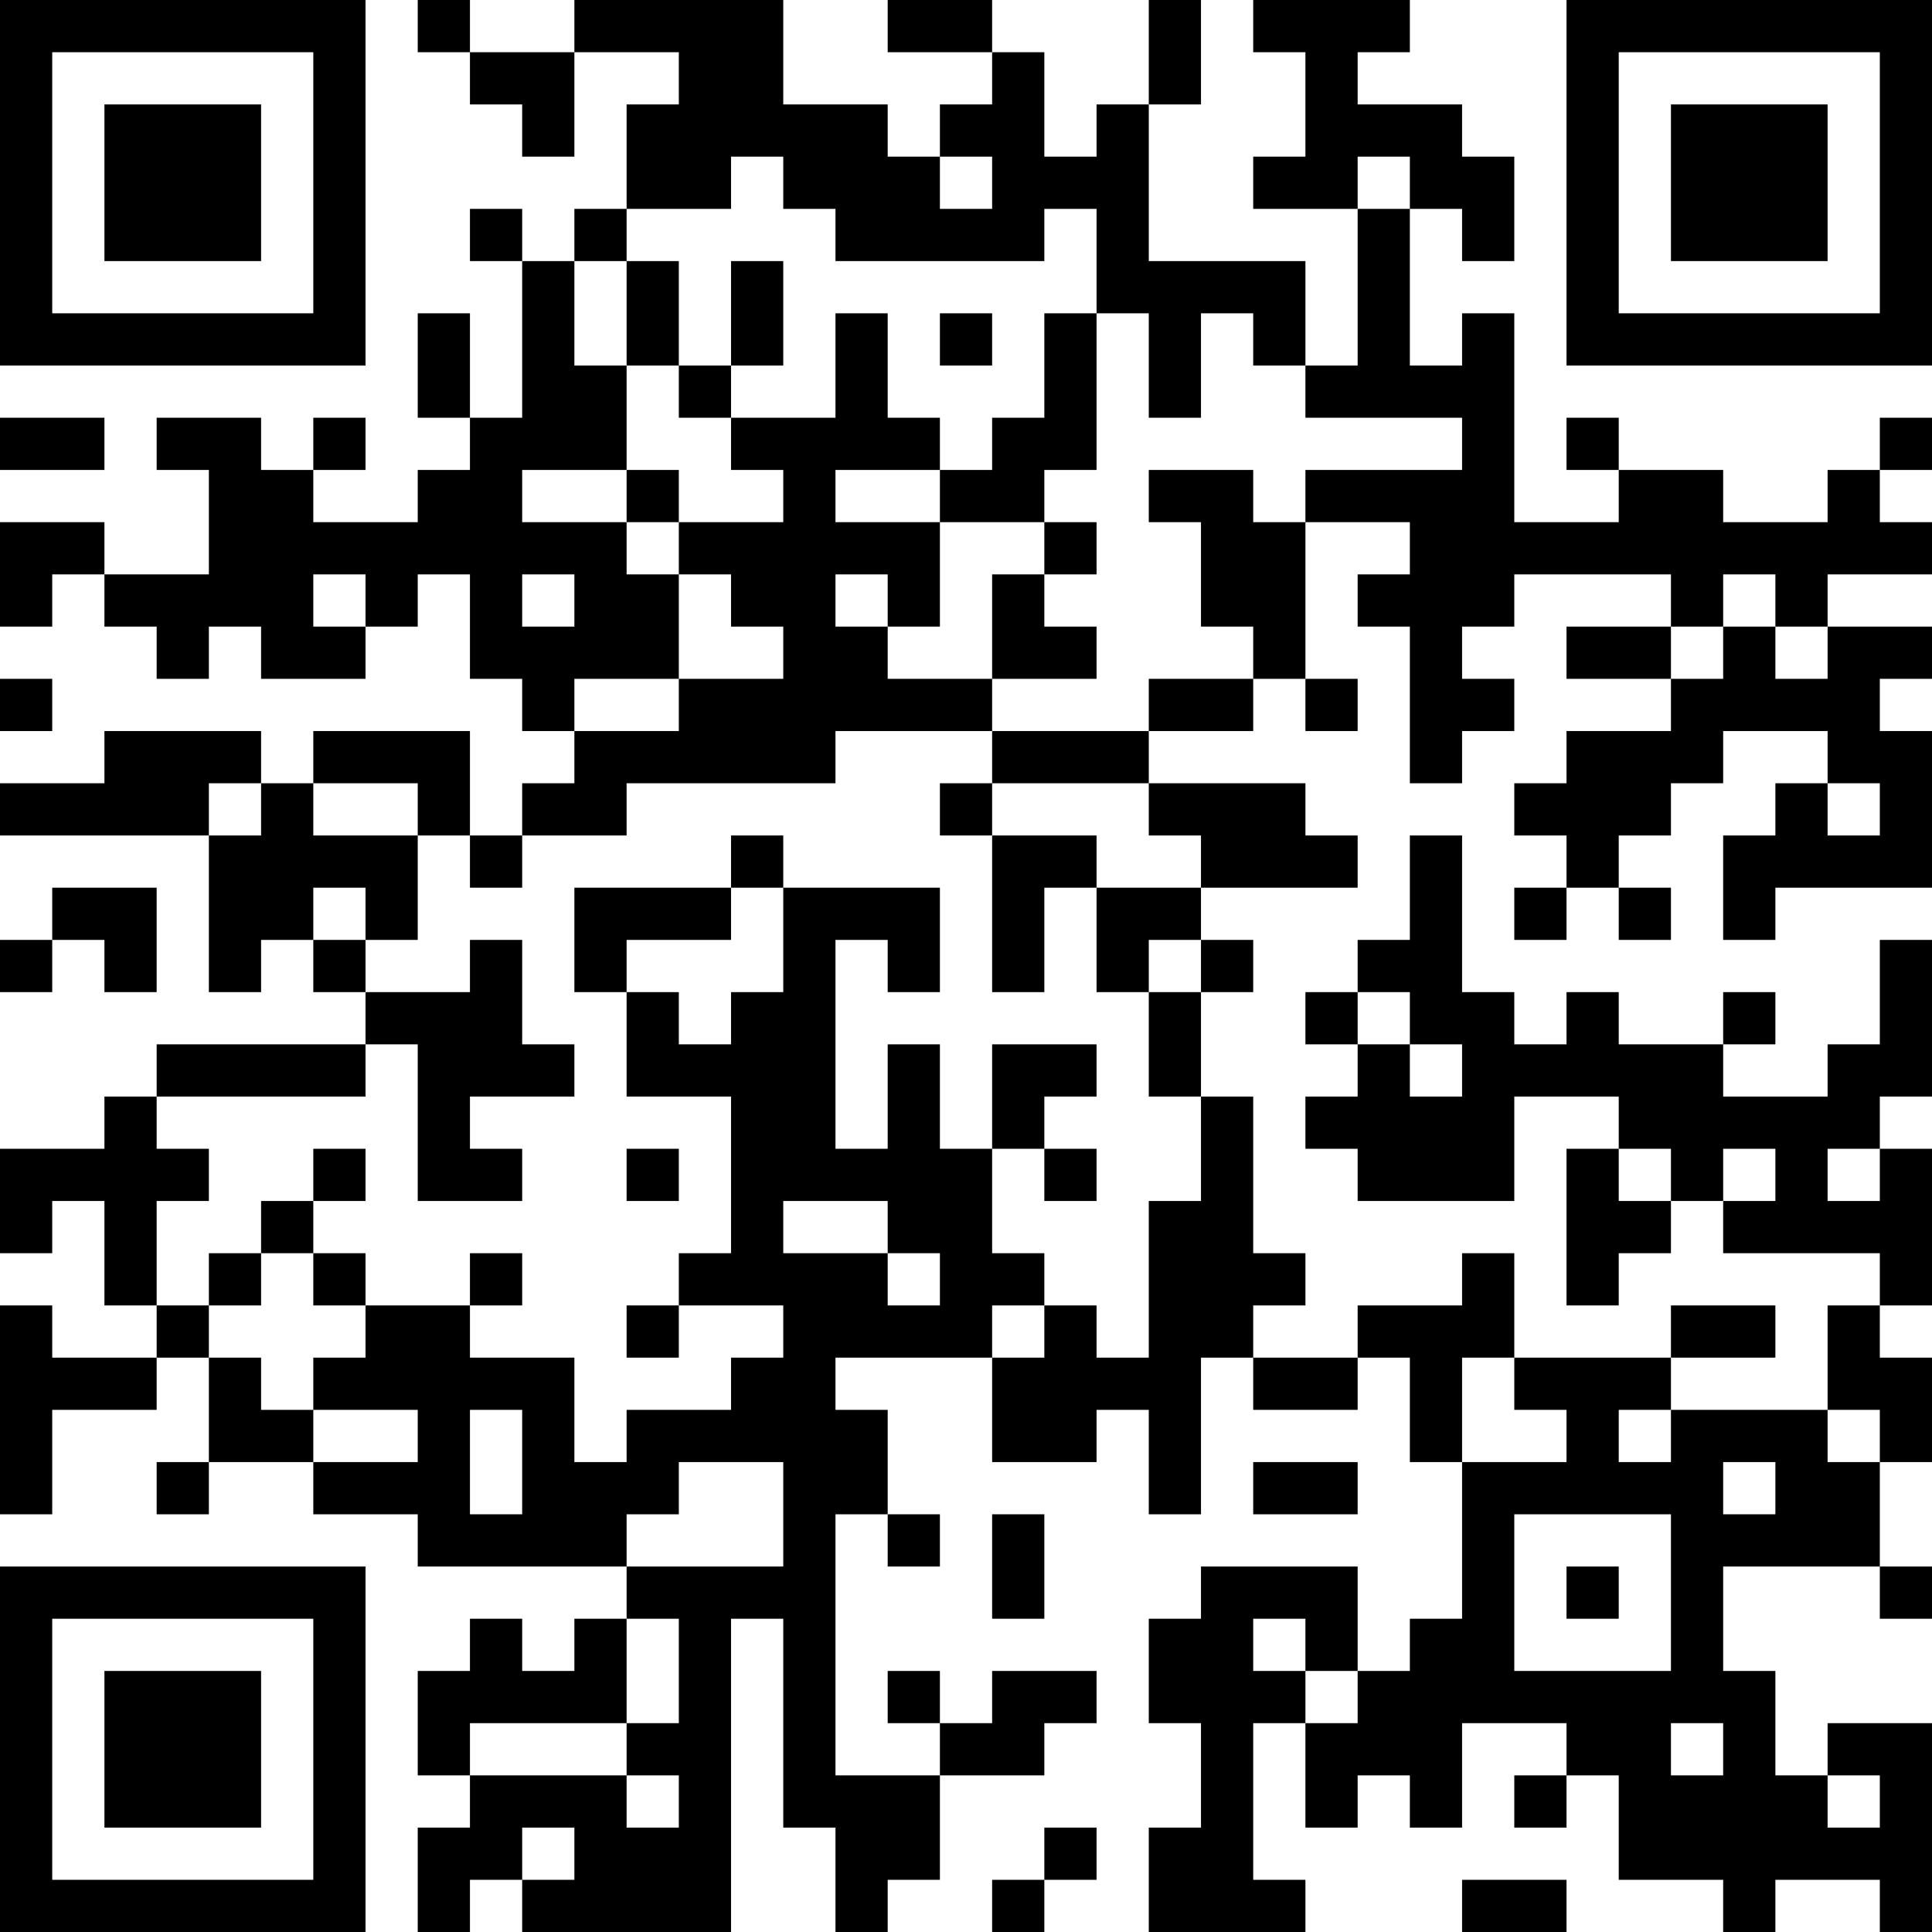 <?xml version="1.0" encoding="UTF-8"?>
<svg xmlns="http://www.w3.org/2000/svg" version="1.1" width="400" height="400" viewBox="0 0 400 400"><rect x="0" y="0" width="400" height="400" fill="#ffffff"/><g transform="scale(10.811)"><g transform="translate(0,0)"><path fill-rule="evenodd" d="M8 0L8 1L9 1L9 2L10 2L10 3L11 3L11 1L13 1L13 2L12 2L12 4L11 4L11 5L10 5L10 4L9 4L9 5L10 5L10 8L9 8L9 6L8 6L8 8L9 8L9 9L8 9L8 10L6 10L6 9L7 9L7 8L6 8L6 9L5 9L5 8L3 8L3 9L4 9L4 11L2 11L2 10L0 10L0 12L1 12L1 11L2 11L2 12L3 12L3 13L4 13L4 12L5 12L5 13L7 13L7 12L8 12L8 11L9 11L9 13L10 13L10 14L11 14L11 15L10 15L10 16L9 16L9 14L6 14L6 15L5 15L5 14L2 14L2 15L0 15L0 16L4 16L4 19L5 19L5 18L6 18L6 19L7 19L7 20L3 20L3 21L2 21L2 22L0 22L0 24L1 24L1 23L2 23L2 25L3 25L3 26L1 26L1 25L0 25L0 29L1 29L1 27L3 27L3 26L4 26L4 28L3 28L3 29L4 29L4 28L6 28L6 29L8 29L8 30L12 30L12 31L11 31L11 32L10 32L10 31L9 31L9 32L8 32L8 34L9 34L9 35L8 35L8 37L9 37L9 36L10 36L10 37L14 37L14 31L15 31L15 35L16 35L16 37L17 37L17 36L18 36L18 34L20 34L20 33L21 33L21 32L19 32L19 33L18 33L18 32L17 32L17 33L18 33L18 34L16 34L16 29L17 29L17 30L18 30L18 29L17 29L17 27L16 27L16 26L19 26L19 28L21 28L21 27L22 27L22 29L23 29L23 26L24 26L24 27L26 27L26 26L27 26L27 28L28 28L28 31L27 31L27 32L26 32L26 30L23 30L23 31L22 31L22 33L23 33L23 35L22 35L22 37L25 37L25 36L24 36L24 33L25 33L25 35L26 35L26 34L27 34L27 35L28 35L28 33L30 33L30 34L29 34L29 35L30 35L30 34L31 34L31 36L33 36L33 37L34 37L34 36L36 36L36 37L37 37L37 33L35 33L35 34L34 34L34 32L33 32L33 30L36 30L36 31L37 31L37 30L36 30L36 28L37 28L37 26L36 26L36 25L37 25L37 22L36 22L36 21L37 21L37 18L36 18L36 20L35 20L35 21L33 21L33 20L34 20L34 19L33 19L33 20L31 20L31 19L30 19L30 20L29 20L29 19L28 19L28 16L27 16L27 18L26 18L26 19L25 19L25 20L26 20L26 21L25 21L25 22L26 22L26 23L29 23L29 21L31 21L31 22L30 22L30 25L31 25L31 24L32 24L32 23L33 23L33 24L36 24L36 25L35 25L35 27L32 27L32 26L34 26L34 25L32 25L32 26L29 26L29 24L28 24L28 25L26 25L26 26L24 26L24 25L25 25L25 24L24 24L24 21L23 21L23 19L24 19L24 18L23 18L23 17L26 17L26 16L25 16L25 15L22 15L22 14L24 14L24 13L25 13L25 14L26 14L26 13L25 13L25 10L27 10L27 11L26 11L26 12L27 12L27 15L28 15L28 14L29 14L29 13L28 13L28 12L29 12L29 11L32 11L32 12L30 12L30 13L32 13L32 14L30 14L30 15L29 15L29 16L30 16L30 17L29 17L29 18L30 18L30 17L31 17L31 18L32 18L32 17L31 17L31 16L32 16L32 15L33 15L33 14L35 14L35 15L34 15L34 16L33 16L33 18L34 18L34 17L37 17L37 14L36 14L36 13L37 13L37 12L35 12L35 11L37 11L37 10L36 10L36 9L37 9L37 8L36 8L36 9L35 9L35 10L33 10L33 9L31 9L31 8L30 8L30 9L31 9L31 10L29 10L29 6L28 6L28 7L27 7L27 4L28 4L28 5L29 5L29 3L28 3L28 2L26 2L26 1L27 1L27 0L24 0L24 1L25 1L25 3L24 3L24 4L26 4L26 7L25 7L25 5L22 5L22 2L23 2L23 0L22 0L22 2L21 2L21 3L20 3L20 1L19 1L19 0L17 0L17 1L19 1L19 2L18 2L18 3L17 3L17 2L15 2L15 0L11 0L11 1L9 1L9 0ZM14 3L14 4L12 4L12 5L11 5L11 7L12 7L12 9L10 9L10 10L12 10L12 11L13 11L13 13L11 13L11 14L13 14L13 13L15 13L15 12L14 12L14 11L13 11L13 10L15 10L15 9L14 9L14 8L16 8L16 6L17 6L17 8L18 8L18 9L16 9L16 10L18 10L18 12L17 12L17 11L16 11L16 12L17 12L17 13L19 13L19 14L16 14L16 15L12 15L12 16L10 16L10 17L9 17L9 16L8 16L8 15L6 15L6 16L8 16L8 18L7 18L7 17L6 17L6 18L7 18L7 19L9 19L9 18L10 18L10 20L11 20L11 21L9 21L9 22L10 22L10 23L8 23L8 20L7 20L7 21L3 21L3 22L4 22L4 23L3 23L3 25L4 25L4 26L5 26L5 27L6 27L6 28L8 28L8 27L6 27L6 26L7 26L7 25L9 25L9 26L11 26L11 28L12 28L12 27L14 27L14 26L15 26L15 25L13 25L13 24L14 24L14 21L12 21L12 19L13 19L13 20L14 20L14 19L15 19L15 17L18 17L18 19L17 19L17 18L16 18L16 22L17 22L17 20L18 20L18 22L19 22L19 24L20 24L20 25L19 25L19 26L20 26L20 25L21 25L21 26L22 26L22 23L23 23L23 21L22 21L22 19L23 19L23 18L22 18L22 19L21 19L21 17L23 17L23 16L22 16L22 15L19 15L19 14L22 14L22 13L24 13L24 12L23 12L23 10L22 10L22 9L24 9L24 10L25 10L25 9L28 9L28 8L25 8L25 7L24 7L24 6L23 6L23 8L22 8L22 6L21 6L21 4L20 4L20 5L16 5L16 4L15 4L15 3ZM18 3L18 4L19 4L19 3ZM26 3L26 4L27 4L27 3ZM12 5L12 7L13 7L13 8L14 8L14 7L15 7L15 5L14 5L14 7L13 7L13 5ZM18 6L18 7L19 7L19 6ZM20 6L20 8L19 8L19 9L18 9L18 10L20 10L20 11L19 11L19 13L21 13L21 12L20 12L20 11L21 11L21 10L20 10L20 9L21 9L21 6ZM0 8L0 9L2 9L2 8ZM12 9L12 10L13 10L13 9ZM6 11L6 12L7 12L7 11ZM10 11L10 12L11 12L11 11ZM33 11L33 12L32 12L32 13L33 13L33 12L34 12L34 13L35 13L35 12L34 12L34 11ZM0 13L0 14L1 14L1 13ZM4 15L4 16L5 16L5 15ZM18 15L18 16L19 16L19 19L20 19L20 17L21 17L21 16L19 16L19 15ZM35 15L35 16L36 16L36 15ZM14 16L14 17L11 17L11 19L12 19L12 18L14 18L14 17L15 17L15 16ZM1 17L1 18L0 18L0 19L1 19L1 18L2 18L2 19L3 19L3 17ZM26 19L26 20L27 20L27 21L28 21L28 20L27 20L27 19ZM19 20L19 22L20 22L20 23L21 23L21 22L20 22L20 21L21 21L21 20ZM6 22L6 23L5 23L5 24L4 24L4 25L5 25L5 24L6 24L6 25L7 25L7 24L6 24L6 23L7 23L7 22ZM12 22L12 23L13 23L13 22ZM31 22L31 23L32 23L32 22ZM33 22L33 23L34 23L34 22ZM35 22L35 23L36 23L36 22ZM15 23L15 24L17 24L17 25L18 25L18 24L17 24L17 23ZM9 24L9 25L10 25L10 24ZM12 25L12 26L13 26L13 25ZM28 26L28 28L30 28L30 27L29 27L29 26ZM9 27L9 29L10 29L10 27ZM31 27L31 28L32 28L32 27ZM35 27L35 28L36 28L36 27ZM13 28L13 29L12 29L12 30L15 30L15 28ZM24 28L24 29L26 29L26 28ZM33 28L33 29L34 29L34 28ZM19 29L19 31L20 31L20 29ZM29 29L29 32L32 32L32 29ZM30 30L30 31L31 31L31 30ZM12 31L12 33L9 33L9 34L12 34L12 35L13 35L13 34L12 34L12 33L13 33L13 31ZM24 31L24 32L25 32L25 33L26 33L26 32L25 32L25 31ZM32 33L32 34L33 34L33 33ZM35 34L35 35L36 35L36 34ZM10 35L10 36L11 36L11 35ZM20 35L20 36L19 36L19 37L20 37L20 36L21 36L21 35ZM28 36L28 37L30 37L30 36ZM0 0L0 7L7 7L7 0ZM1 1L1 6L6 6L6 1ZM2 2L2 5L5 5L5 2ZM30 0L30 7L37 7L37 0ZM31 1L31 6L36 6L36 1ZM32 2L32 5L35 5L35 2ZM0 30L0 37L7 37L7 30ZM1 31L1 36L6 36L6 31ZM2 32L2 35L5 35L5 32Z" fill="#000000"/></g></g></svg>
